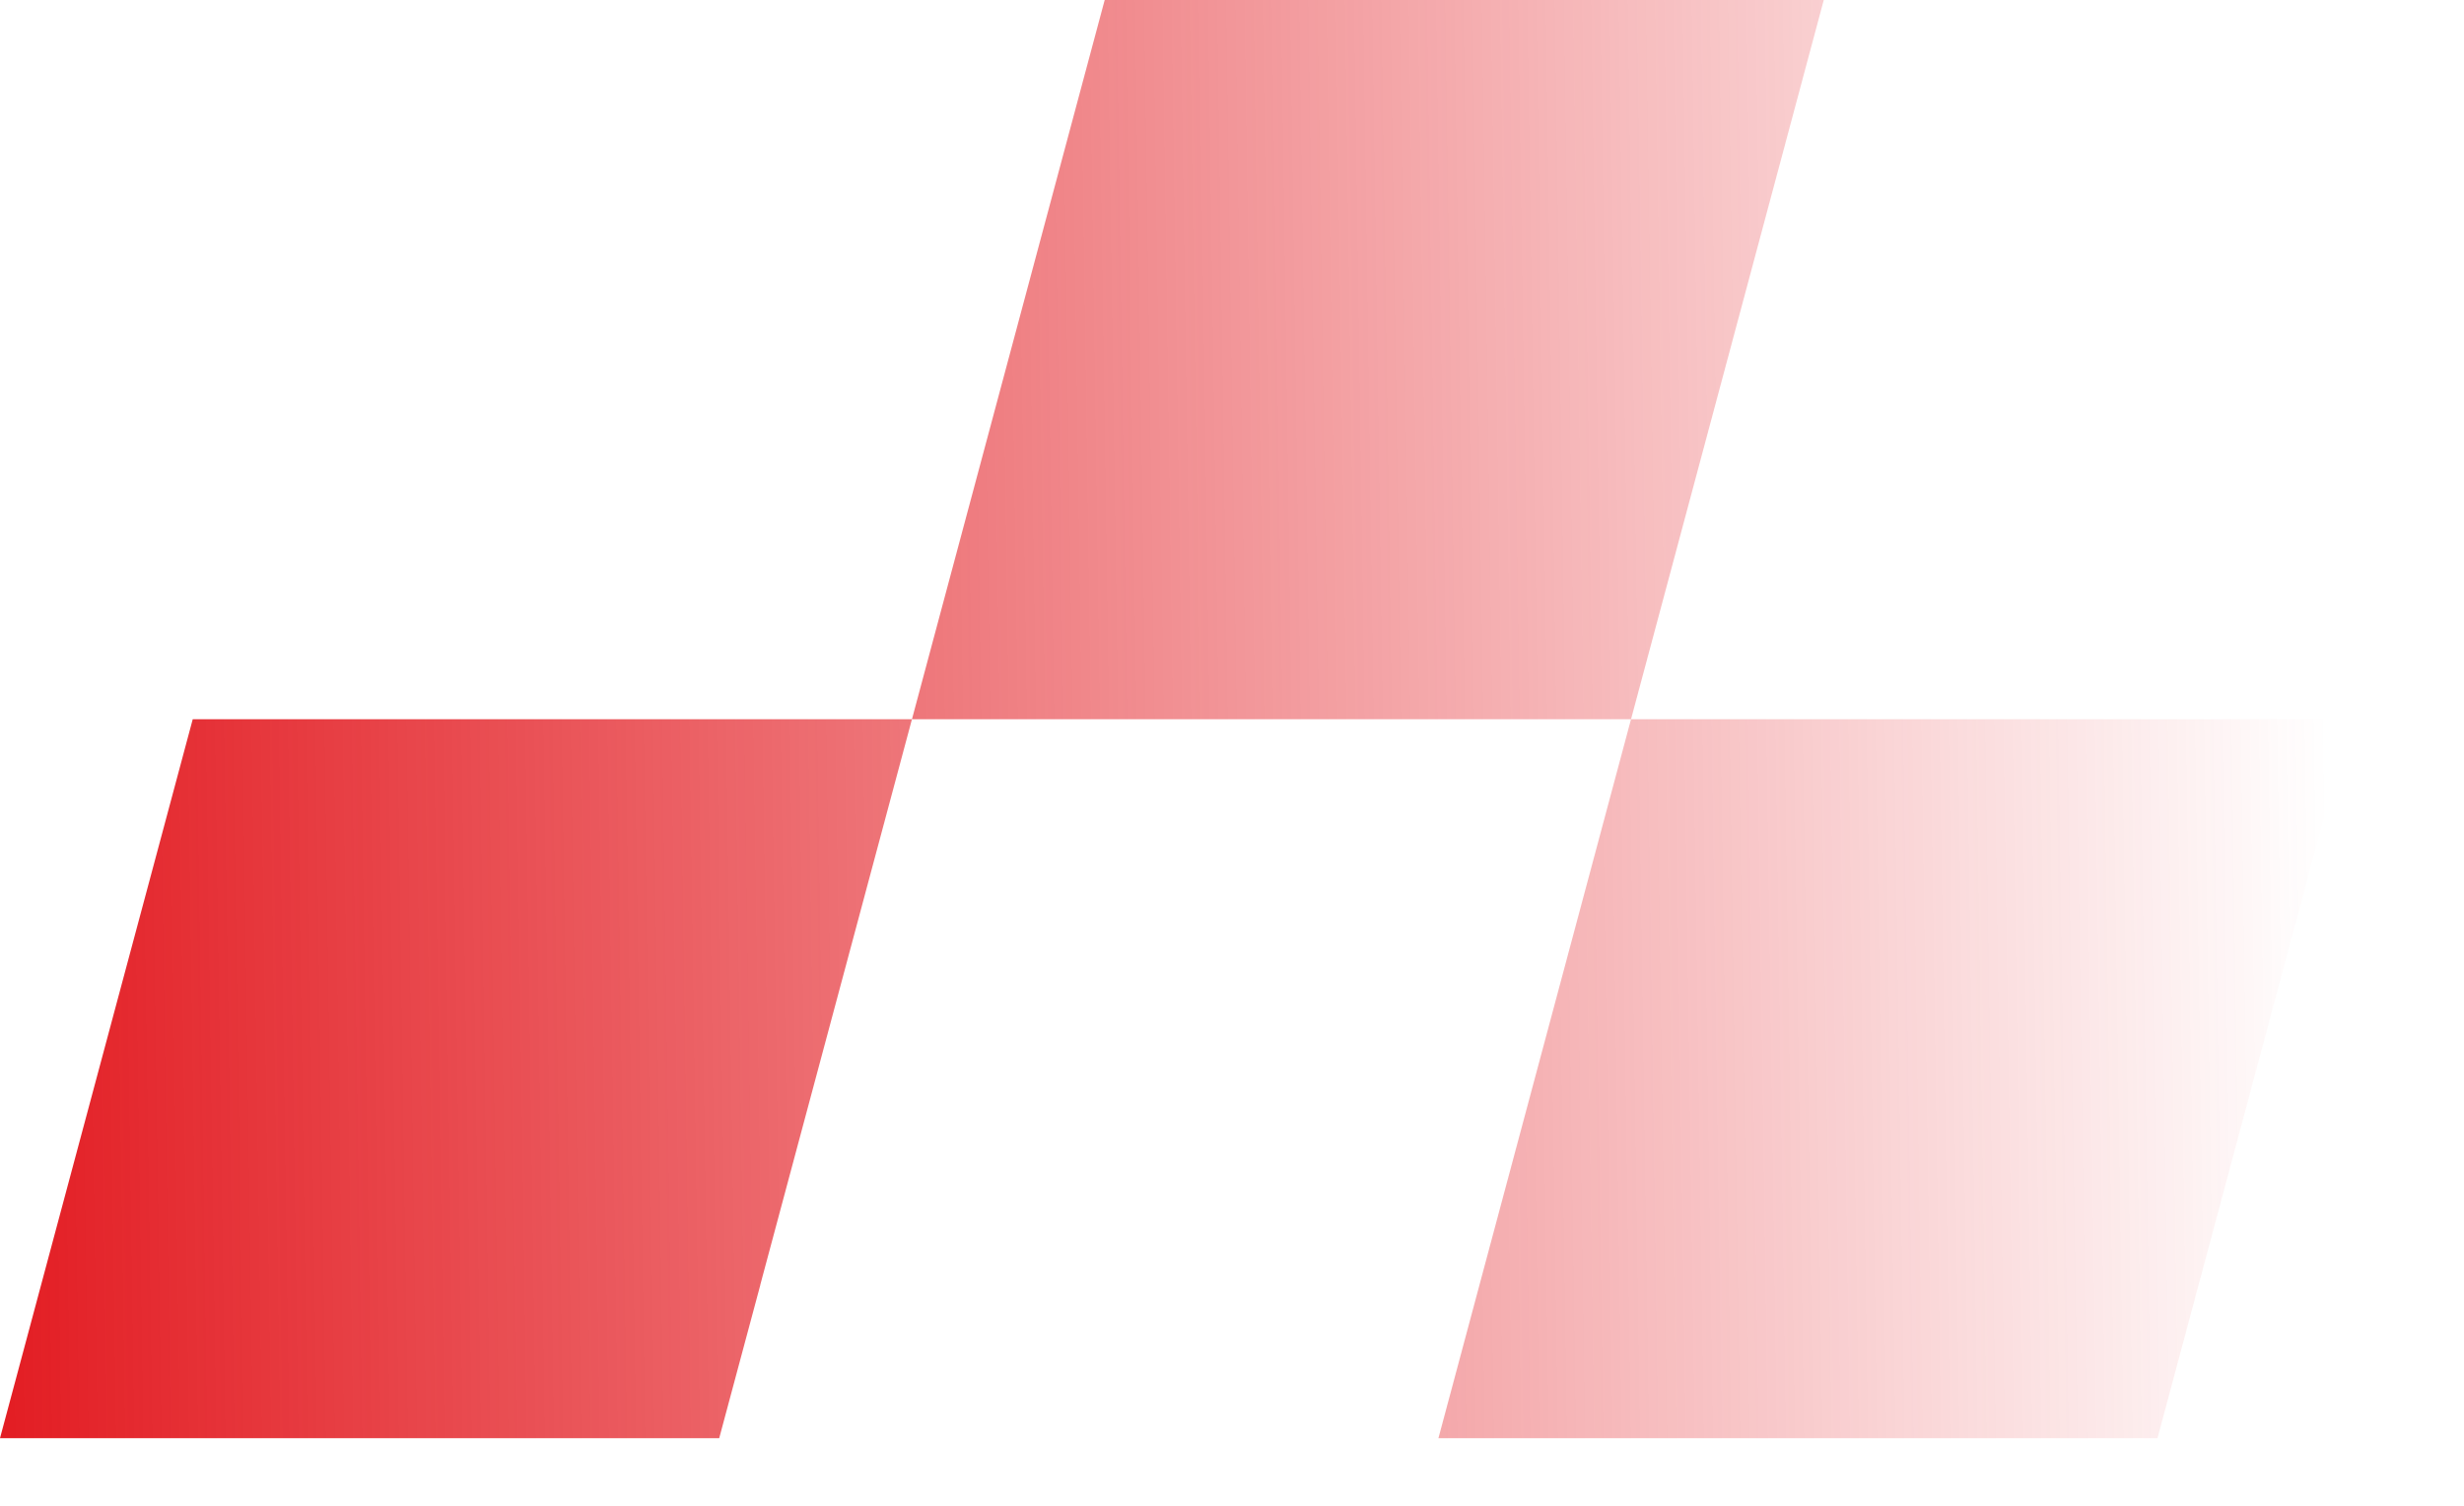 <?xml version="1.0" encoding="UTF-8"?> <svg xmlns="http://www.w3.org/2000/svg" width="18" height="11" viewBox="0 0 18 11" fill="none"><path d="M0.118 10.066L1.296 5.672L1.408 5.254H6.662L8.07 0H13.323L11.915 5.254H17.169L15.761 10.506H10.508L11.915 5.254H6.662L5.554 9.386V9.388L5.254 10.506H0L0.118 10.066Z" fill="url(#paint0_linear_261_122)"></path><defs><linearGradient id="paint0_linear_261_122" x1="3.53507e-09" y1="5.253" x2="17" y2="5" gradientUnits="userSpaceOnUse"><stop stop-color="#E31E24"></stop><stop offset="1" stop-color="#E31E24" stop-opacity="0"></stop></linearGradient></defs></svg> 